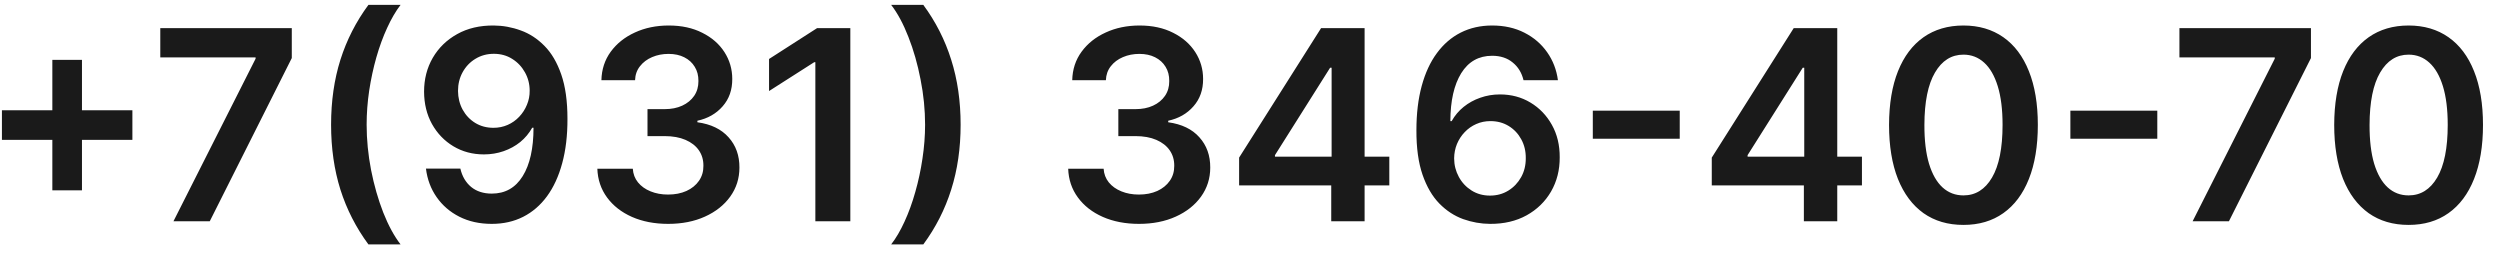 <?xml version="1.0" encoding="UTF-8"?> <svg xmlns="http://www.w3.org/2000/svg" width="113" height="12" viewBox="0 0 113 12" fill="none"> <path d="M2.366 8.602V2.705H3.705V8.602H2.366ZM0.087 6.322V4.984H5.984V6.322H0.087ZM7.841 10L11.553 2.653V2.594H7.245V1.273H13.189V2.624L9.482 10H7.841ZM14.965 5.636C14.965 4.571 15.106 3.592 15.387 2.7C15.671 1.805 16.093 0.979 16.653 0.22H18.106C17.89 0.501 17.688 0.847 17.501 1.256C17.313 1.662 17.15 2.108 17.011 2.594C16.874 3.077 16.766 3.578 16.687 4.098C16.61 4.618 16.572 5.131 16.572 5.636C16.572 6.31 16.639 6.991 16.772 7.682C16.908 8.372 17.092 9.013 17.322 9.604C17.555 10.192 17.816 10.673 18.106 11.048H16.653C16.093 10.29 15.671 9.464 15.387 8.572C15.106 7.678 14.965 6.699 14.965 5.636ZM22.317 1.153C22.735 1.156 23.141 1.23 23.536 1.375C23.934 1.517 24.291 1.75 24.61 2.074C24.928 2.395 25.181 2.825 25.368 3.365C25.556 3.905 25.649 4.572 25.649 5.368C25.652 6.118 25.573 6.788 25.411 7.379C25.252 7.967 25.023 8.464 24.725 8.871C24.427 9.277 24.067 9.587 23.647 9.8C23.226 10.013 22.753 10.119 22.228 10.119C21.677 10.119 21.188 10.011 20.762 9.795C20.338 9.58 19.996 9.284 19.735 8.909C19.473 8.534 19.313 8.105 19.253 7.622H20.809C20.888 7.969 21.05 8.244 21.294 8.449C21.541 8.651 21.853 8.751 22.228 8.751C22.833 8.751 23.299 8.489 23.625 7.963C23.952 7.438 24.115 6.707 24.115 5.773H24.056C23.916 6.023 23.736 6.239 23.515 6.42C23.293 6.599 23.041 6.737 22.76 6.834C22.482 6.93 22.186 6.979 21.874 6.979C21.363 6.979 20.902 6.857 20.493 6.612C20.087 6.368 19.765 6.033 19.526 5.607C19.29 5.18 19.171 4.693 19.168 4.145C19.168 3.577 19.299 3.067 19.56 2.615C19.824 2.161 20.192 1.803 20.664 1.541C21.135 1.277 21.686 1.148 22.317 1.153ZM22.321 2.432C22.015 2.432 21.738 2.507 21.49 2.658C21.246 2.805 21.053 3.007 20.911 3.263C20.772 3.516 20.702 3.798 20.702 4.111C20.705 4.42 20.774 4.702 20.911 4.955C21.05 5.207 21.239 5.408 21.478 5.555C21.719 5.703 21.995 5.777 22.304 5.777C22.534 5.777 22.749 5.733 22.948 5.645C23.147 5.557 23.32 5.435 23.468 5.278C23.618 5.119 23.735 4.939 23.817 4.737C23.902 4.536 23.944 4.322 23.941 4.098C23.941 3.8 23.87 3.524 23.728 3.271C23.588 3.018 23.397 2.815 23.152 2.662C22.911 2.509 22.634 2.432 22.321 2.432ZM30.201 10.119C29.587 10.119 29.041 10.014 28.564 9.804C28.09 9.594 27.715 9.301 27.439 8.926C27.164 8.551 27.017 8.118 27 7.626H28.603C28.617 7.862 28.695 8.068 28.837 8.244C28.979 8.418 29.168 8.553 29.404 8.649C29.64 8.746 29.904 8.794 30.196 8.794C30.509 8.794 30.786 8.74 31.027 8.632C31.269 8.521 31.458 8.368 31.594 8.172C31.73 7.976 31.797 7.75 31.794 7.494C31.797 7.23 31.729 6.997 31.59 6.795C31.451 6.594 31.249 6.436 30.985 6.322C30.723 6.209 30.408 6.152 30.039 6.152H29.267V4.933H30.039C30.343 4.933 30.608 4.881 30.836 4.776C31.066 4.67 31.246 4.523 31.377 4.332C31.508 4.139 31.571 3.916 31.569 3.663C31.571 3.416 31.516 3.202 31.402 3.02C31.291 2.835 31.134 2.692 30.929 2.589C30.728 2.487 30.49 2.436 30.218 2.436C29.951 2.436 29.703 2.484 29.476 2.581C29.249 2.678 29.066 2.815 28.927 2.994C28.787 3.17 28.713 3.381 28.705 3.625H27.184C27.195 3.136 27.336 2.707 27.605 2.338C27.878 1.966 28.242 1.676 28.696 1.469C29.151 1.259 29.661 1.153 30.226 1.153C30.809 1.153 31.314 1.263 31.743 1.482C32.175 1.697 32.509 1.989 32.745 2.355C32.98 2.722 33.098 3.126 33.098 3.57C33.101 4.061 32.956 4.473 32.664 4.805C32.374 5.138 31.993 5.355 31.522 5.457V5.526C32.135 5.611 32.605 5.838 32.932 6.207C33.262 6.574 33.425 7.03 33.422 7.575C33.422 8.064 33.283 8.501 33.005 8.888C32.729 9.271 32.348 9.572 31.863 9.791C31.38 10.01 30.826 10.119 30.201 10.119ZM38.435 1.273V10H36.854V2.811H36.803L34.761 4.115V2.666L36.93 1.273H38.435ZM43.42 5.636C43.42 6.699 43.278 7.678 42.994 8.572C42.713 9.464 42.293 10.29 41.733 11.048H40.28C40.499 10.767 40.7 10.423 40.885 10.017C41.072 9.611 41.234 9.165 41.371 8.679C41.51 8.193 41.618 7.69 41.695 7.17C41.774 6.651 41.814 6.139 41.814 5.636C41.814 4.963 41.746 4.281 41.609 3.591C41.476 2.901 41.293 2.26 41.06 1.669C40.83 1.078 40.57 0.595 40.28 0.22H41.733C42.293 0.979 42.713 1.805 42.994 2.7C43.278 3.592 43.42 4.571 43.42 5.636ZM51.482 10.119C50.868 10.119 50.323 10.014 49.846 9.804C49.371 9.594 48.996 9.301 48.721 8.926C48.445 8.551 48.299 8.118 48.282 7.626H49.884C49.898 7.862 49.976 8.068 50.118 8.244C50.26 8.418 50.449 8.553 50.685 8.649C50.921 8.746 51.185 8.794 51.478 8.794C51.79 8.794 52.067 8.74 52.309 8.632C52.55 8.521 52.739 8.368 52.875 8.172C53.012 7.976 53.078 7.75 53.076 7.494C53.078 7.23 53.01 6.997 52.871 6.795C52.732 6.594 52.53 6.436 52.266 6.322C52.005 6.209 51.689 6.152 51.32 6.152H50.549V4.933H51.32C51.624 4.933 51.89 4.881 52.117 4.776C52.347 4.67 52.527 4.523 52.658 4.332C52.789 4.139 52.853 3.916 52.85 3.663C52.853 3.416 52.797 3.202 52.684 3.02C52.573 2.835 52.415 2.692 52.211 2.589C52.009 2.487 51.772 2.436 51.499 2.436C51.232 2.436 50.985 2.484 50.758 2.581C50.53 2.678 50.347 2.815 50.208 2.994C50.069 3.17 49.995 3.381 49.986 3.625H48.465C48.476 3.136 48.617 2.707 48.887 2.338C49.159 1.966 49.523 1.676 49.978 1.469C50.432 1.259 50.942 1.153 51.508 1.153C52.09 1.153 52.596 1.263 53.025 1.482C53.456 1.697 53.79 1.989 54.026 2.355C54.262 2.722 54.38 3.126 54.38 3.57C54.383 4.061 54.238 4.473 53.945 4.805C53.655 5.138 53.275 5.355 52.803 5.457V5.526C53.416 5.611 53.887 5.838 54.213 6.207C54.543 6.574 54.706 7.03 54.703 7.575C54.703 8.064 54.564 8.501 54.286 8.888C54.01 9.271 53.63 9.572 53.144 9.791C52.661 10.01 52.107 10.119 51.482 10.119ZM56.008 8.381V7.124L59.712 1.273H60.76V3.062H60.121L57.628 7.013V7.081H62.797V8.381H56.008ZM60.172 10V7.997L60.189 7.435V1.273H61.68V10H60.172ZM67.354 10.119C66.937 10.117 66.529 10.044 66.131 9.902C65.734 9.757 65.376 9.523 65.058 9.199C64.739 8.872 64.487 8.439 64.299 7.899C64.112 7.357 64.019 6.685 64.022 5.884C64.022 5.136 64.102 4.47 64.261 3.885C64.42 3.3 64.648 2.805 64.947 2.402C65.245 1.996 65.604 1.686 66.025 1.473C66.448 1.26 66.921 1.153 67.444 1.153C67.992 1.153 68.478 1.261 68.901 1.477C69.327 1.693 69.671 1.989 69.933 2.364C70.194 2.736 70.356 3.156 70.418 3.625H68.863C68.783 3.29 68.62 3.023 68.373 2.824C68.129 2.622 67.819 2.521 67.444 2.521C66.839 2.521 66.373 2.784 66.046 3.31C65.722 3.835 65.559 4.557 65.556 5.474H65.616C65.755 5.224 65.935 5.01 66.157 4.831C66.379 4.652 66.629 4.514 66.907 4.418C67.188 4.318 67.485 4.268 67.798 4.268C68.309 4.268 68.768 4.391 69.174 4.635C69.583 4.879 69.907 5.216 70.146 5.645C70.384 6.071 70.502 6.56 70.499 7.111C70.502 7.685 70.371 8.2 70.107 8.658C69.843 9.112 69.475 9.47 69.004 9.732C68.532 9.993 67.982 10.122 67.354 10.119ZM67.346 8.841C67.656 8.841 67.933 8.766 68.177 8.615C68.421 8.464 68.614 8.261 68.756 8.006C68.898 7.75 68.968 7.463 68.965 7.145C68.968 6.832 68.9 6.55 68.761 6.297C68.624 6.044 68.435 5.844 68.194 5.696C67.952 5.548 67.677 5.474 67.367 5.474C67.137 5.474 66.923 5.518 66.724 5.607C66.525 5.695 66.352 5.817 66.204 5.973C66.056 6.126 65.94 6.305 65.854 6.51C65.772 6.712 65.729 6.928 65.727 7.158C65.729 7.462 65.8 7.741 65.94 7.997C66.079 8.253 66.271 8.457 66.515 8.611C66.759 8.764 67.036 8.841 67.346 8.841ZM75.924 5.001V6.271H71.995V5.001H75.924ZM77.372 8.381V7.124L81.075 1.273H82.123V3.062H81.484L78.991 7.013V7.081H84.16V8.381H77.372ZM81.535 10V7.997L81.552 7.435V1.273H83.044V10H81.535ZM88.748 10.166C88.046 10.166 87.444 9.989 86.941 9.634C86.441 9.276 86.056 8.76 85.786 8.087C85.519 7.411 85.385 6.597 85.385 5.645C85.388 4.693 85.523 3.884 85.79 3.216C86.06 2.545 86.445 2.034 86.945 1.682C87.448 1.33 88.049 1.153 88.748 1.153C89.446 1.153 90.047 1.33 90.55 1.682C91.053 2.034 91.438 2.545 91.705 3.216C91.975 3.886 92.11 4.696 92.11 5.645C92.11 6.599 91.975 7.415 91.705 8.091C91.438 8.764 91.053 9.278 90.55 9.634C90.05 9.989 89.449 10.166 88.748 10.166ZM88.748 8.832C89.293 8.832 89.723 8.564 90.039 8.027C90.357 7.487 90.516 6.693 90.516 5.645C90.516 4.952 90.444 4.369 90.299 3.898C90.154 3.426 89.949 3.071 89.685 2.832C89.421 2.591 89.108 2.47 88.748 2.47C88.205 2.47 87.776 2.74 87.461 3.28C87.145 3.817 86.986 4.605 86.983 5.645C86.981 6.341 87.05 6.926 87.192 7.401C87.337 7.875 87.541 8.233 87.806 8.474C88.07 8.713 88.384 8.832 88.748 8.832ZM97.51 5.001V6.271H93.581V5.001H97.51ZM99.107 10L102.819 2.653V2.594H98.51V1.273H104.455V2.624L100.748 10H99.107ZM108.869 10.166C108.167 10.166 107.565 9.989 107.062 9.634C106.562 9.276 106.177 8.76 105.907 8.087C105.64 7.411 105.506 6.597 105.506 5.645C105.509 4.693 105.644 3.884 105.911 3.216C106.181 2.545 106.566 2.034 107.066 1.682C107.569 1.33 108.17 1.153 108.869 1.153C109.567 1.153 110.168 1.33 110.671 1.682C111.174 2.034 111.559 2.545 111.826 3.216C112.096 3.886 112.231 4.696 112.231 5.645C112.231 6.599 112.096 7.415 111.826 8.091C111.559 8.764 111.174 9.278 110.671 9.634C110.171 9.989 109.57 10.166 108.869 10.166ZM108.869 8.832C109.414 8.832 109.844 8.564 110.16 8.027C110.478 7.487 110.637 6.693 110.637 5.645C110.637 4.952 110.565 4.369 110.42 3.898C110.275 3.426 110.07 3.071 109.806 2.832C109.542 2.591 109.229 2.47 108.869 2.47C108.326 2.47 107.897 2.74 107.582 3.28C107.266 3.817 107.107 4.605 107.104 5.645C107.102 6.341 107.171 6.926 107.313 7.401C107.458 7.875 107.663 8.233 107.927 8.474C108.191 8.713 108.505 8.832 108.869 8.832Z" fill="#1A1A1A"></path> </svg> 